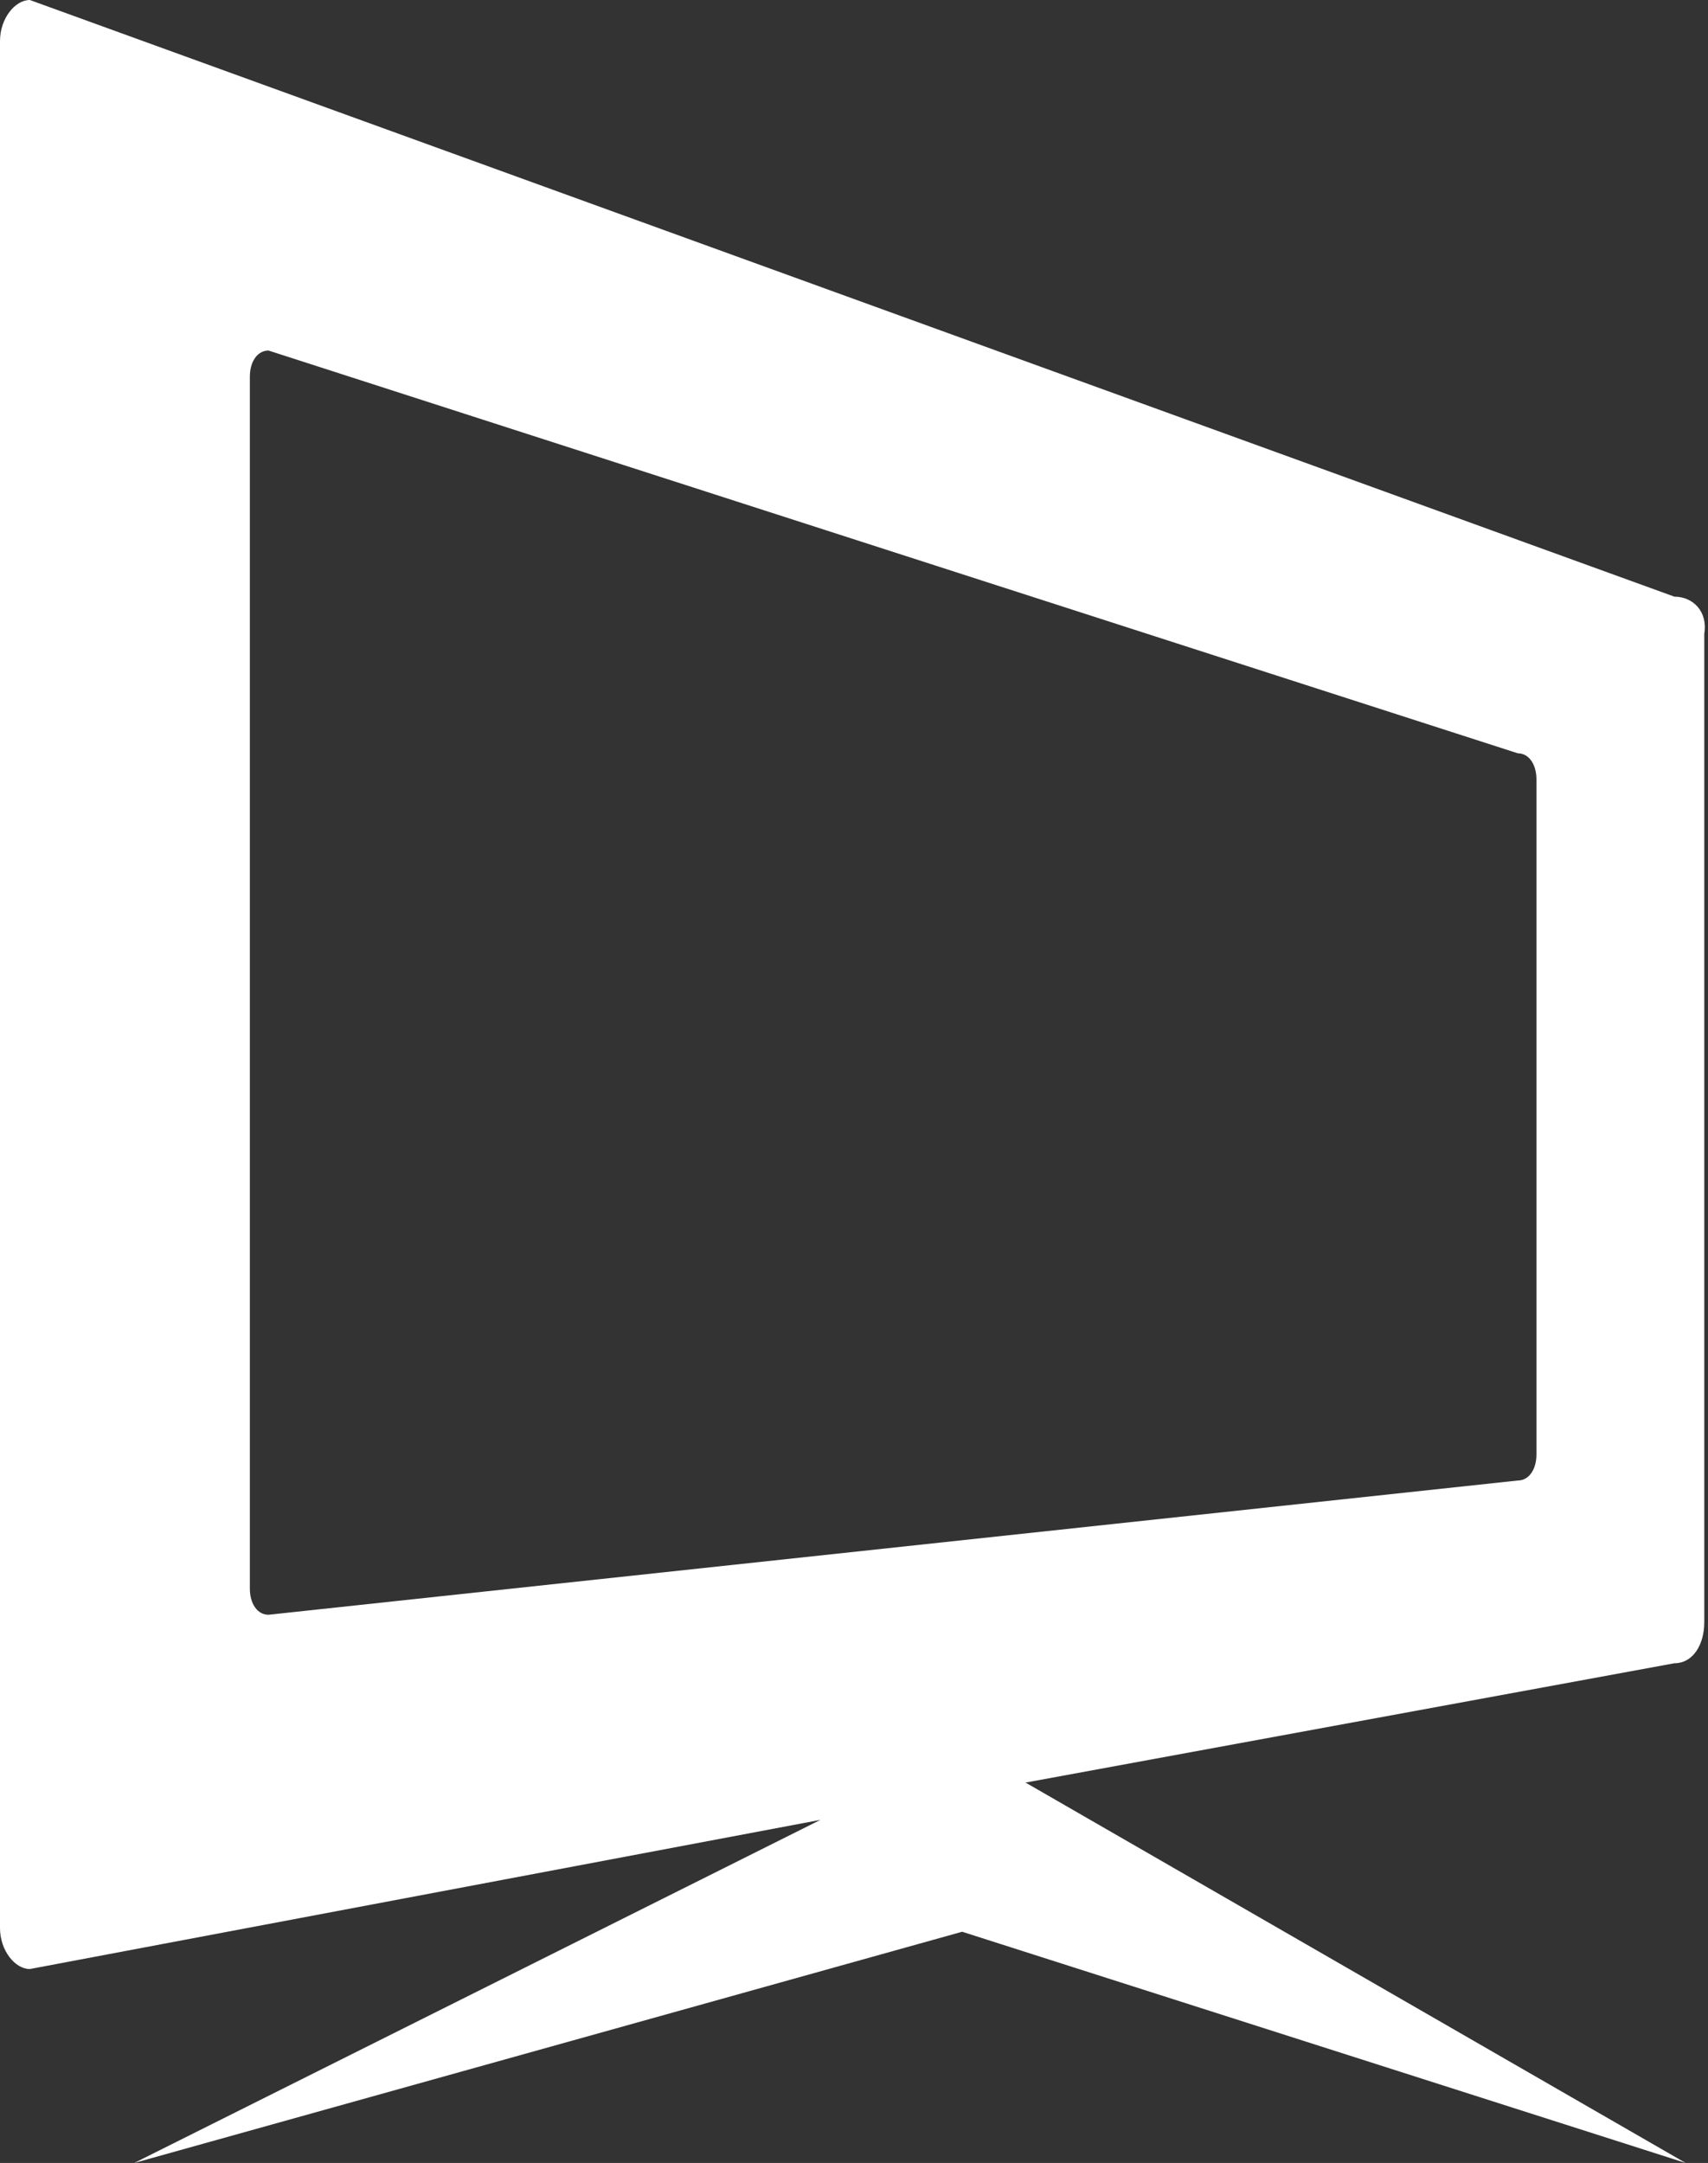 <?xml version="1.0" encoding="utf-8"?>
<!-- Generator: Adobe Illustrator 24.3.0, SVG Export Plug-In . SVG Version: 6.00 Build 0)  -->
<svg version="1.1" id="Layer_1" xmlns="http://www.w3.org/2000/svg" xmlns:xlink="http://www.w3.org/1999/xlink" x="0px" y="0px"
	 viewBox="0 0 45.8 58" style="enable-background:new 0 0 45.8 58;" xml:space="preserve">
<rect x="0" y="0" width="45.8" height="58" fill="#333333" stroke="none"/>
<style type="text/css">
	.st0{fill:#FFFFFF;}
</style>
<path class="st0" d="M44.9,16L0.8,0C0.4,0,0,0.5,0,1.1v50.6c0,0.6,0.4,1.1,0.8,1.1l21.2-4L3.6,58l22.2-6.2L45.2,58L27.5,47.8
	l17.4-3.2c0.5,0,0.8-0.5,0.8-1.1V17C45.8,16.4,45.4,16,44.9,16z M41.2,39c0,0.4-0.2,0.7-0.5,0.7L7.2,43.3c-0.3,0-0.5-0.3-0.5-0.7
	V10.1c0-0.4,0.2-0.7,0.5-0.7l33.5,10.8c0.3,0,0.5,0.3,0.5,0.7V39z"/>
</svg>
